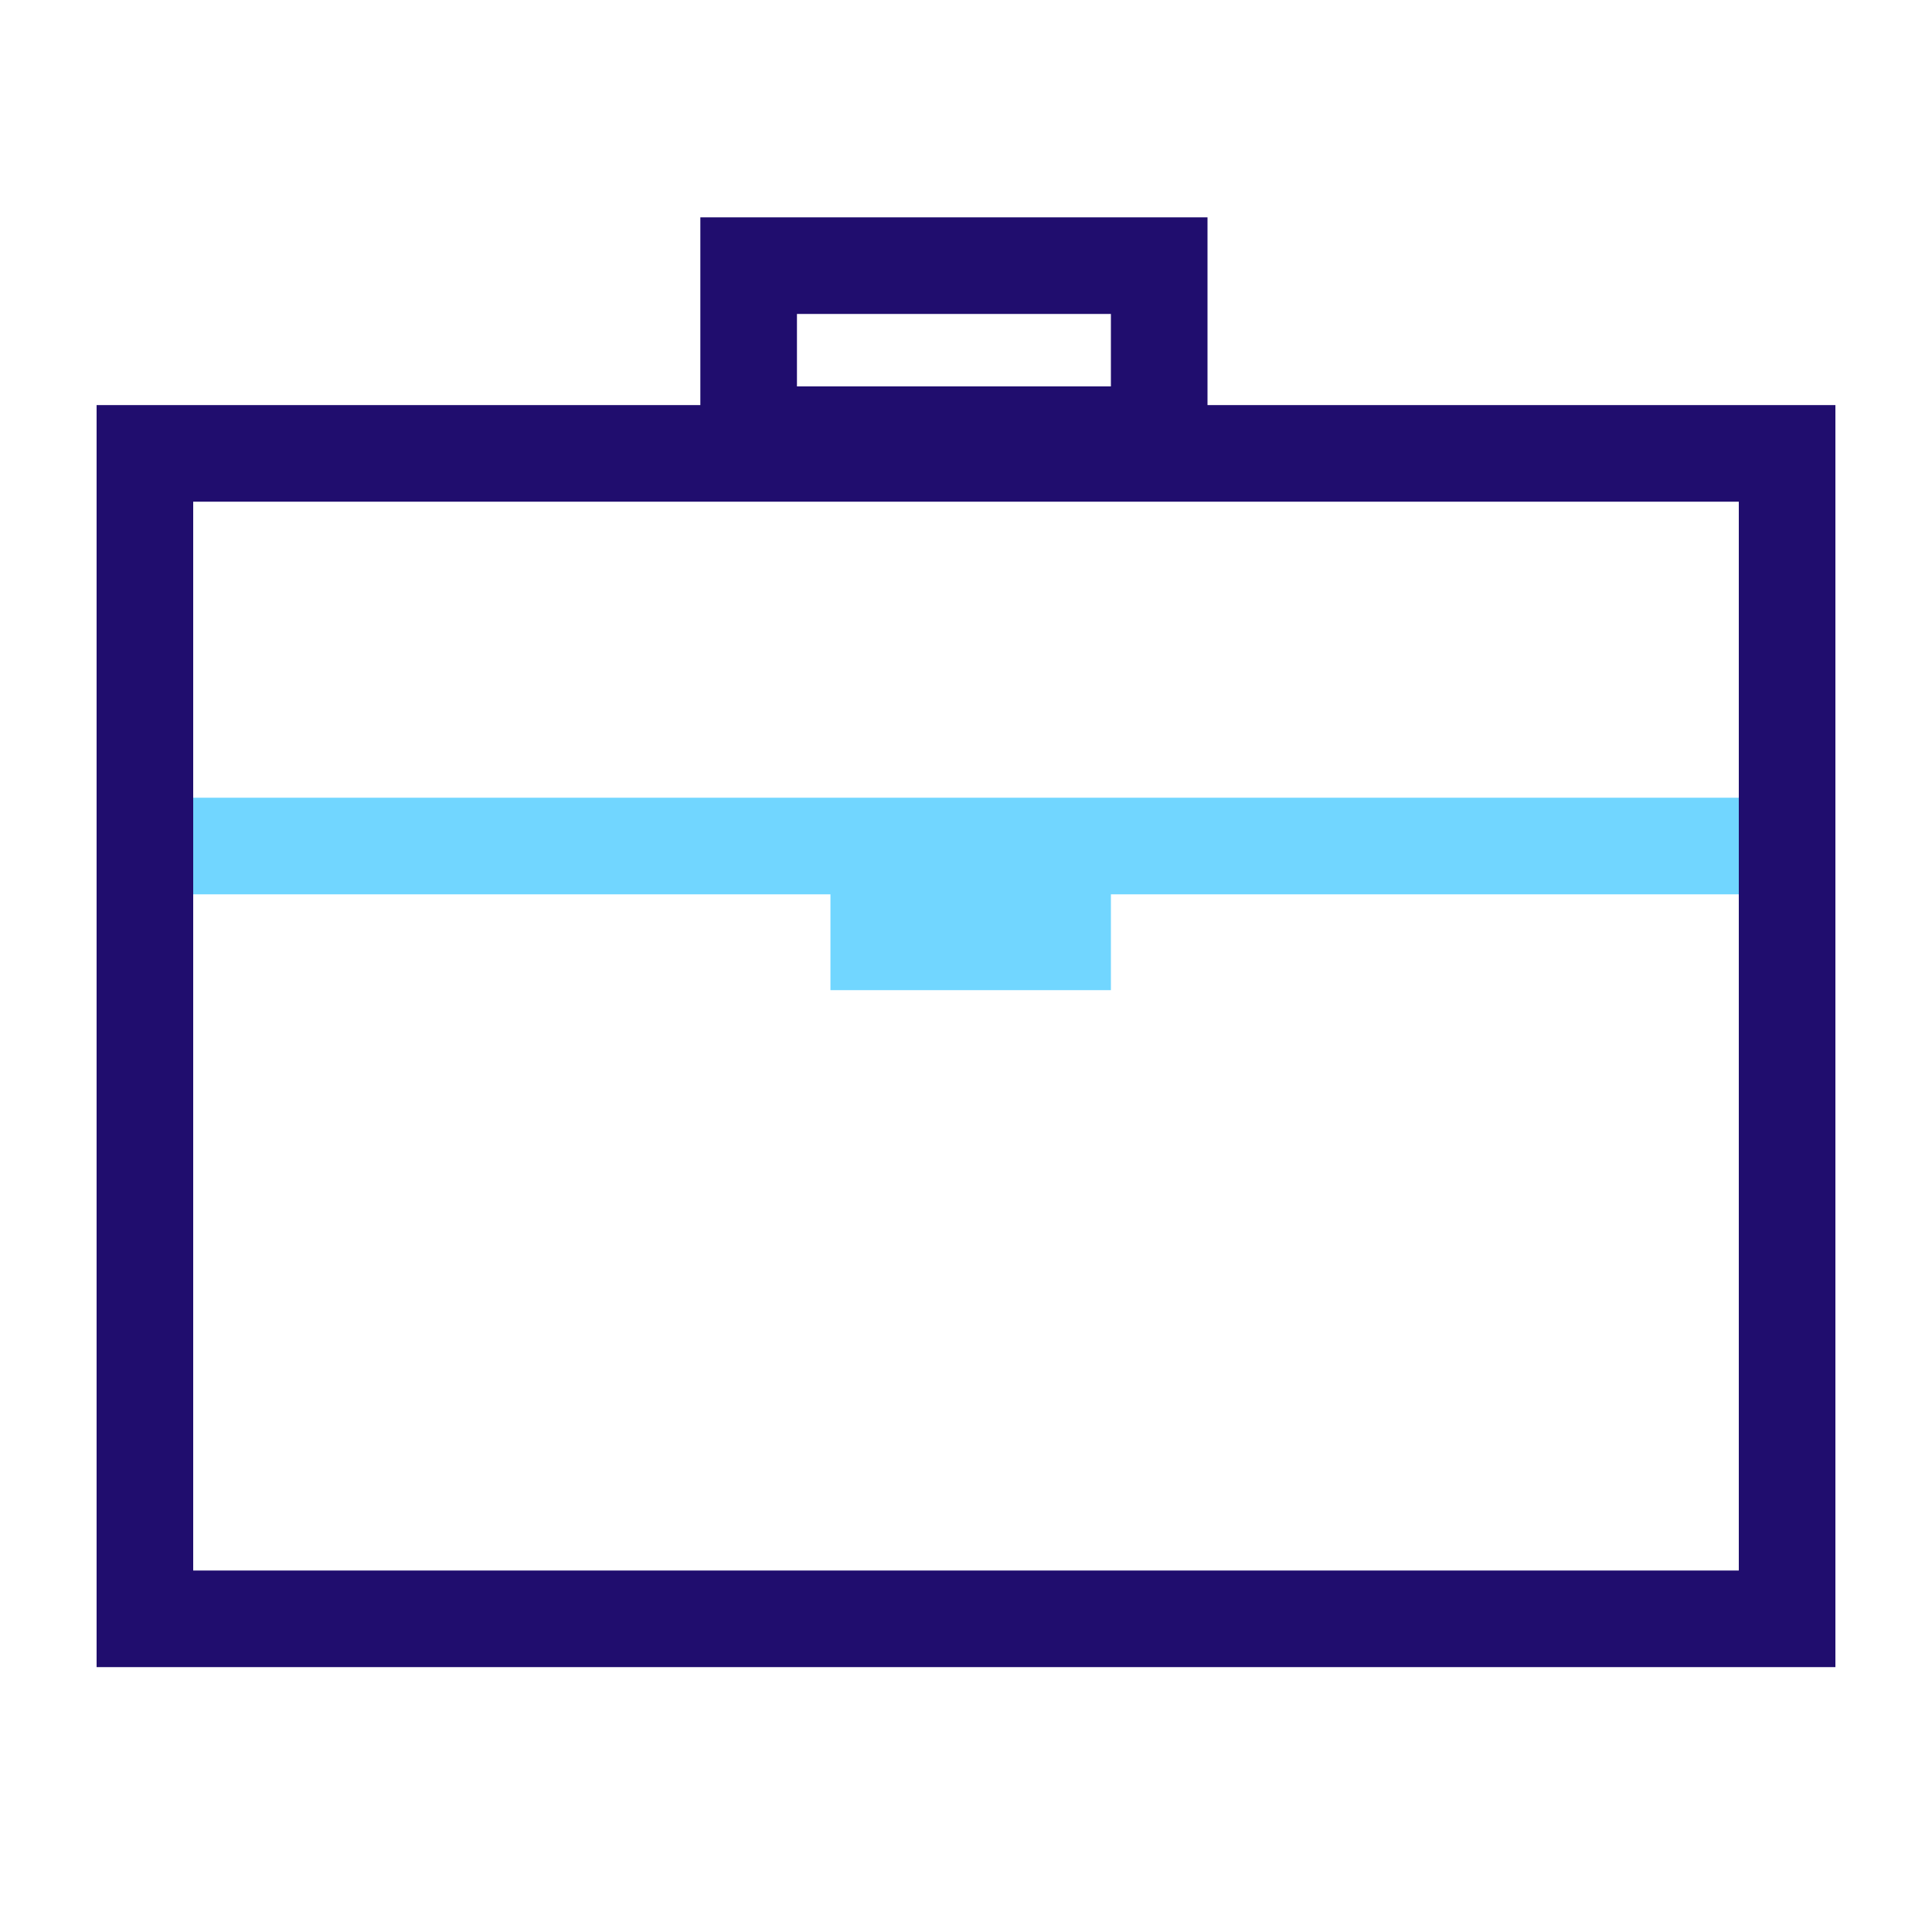 <svg width="80" height="80" viewBox="0 0 80 80" fill="none" xmlns="http://www.w3.org/2000/svg">
<rect width="80" height="80" fill="white"/>
<rect x="46" y="37" width="4" height="11.613" transform="rotate(90 46 37)" fill="#71D6FF"/>
<rect x="4" y="33.032" width="72" height="4" fill="#71D6FF"/>
<rect x="6" y="18.774" width="68" height="48.258" stroke="#200D6E" stroke-width="4"/>
<rect x="31" y="11" width="17" height="7" stroke="#200D6E" stroke-width="4"/>
</svg>
